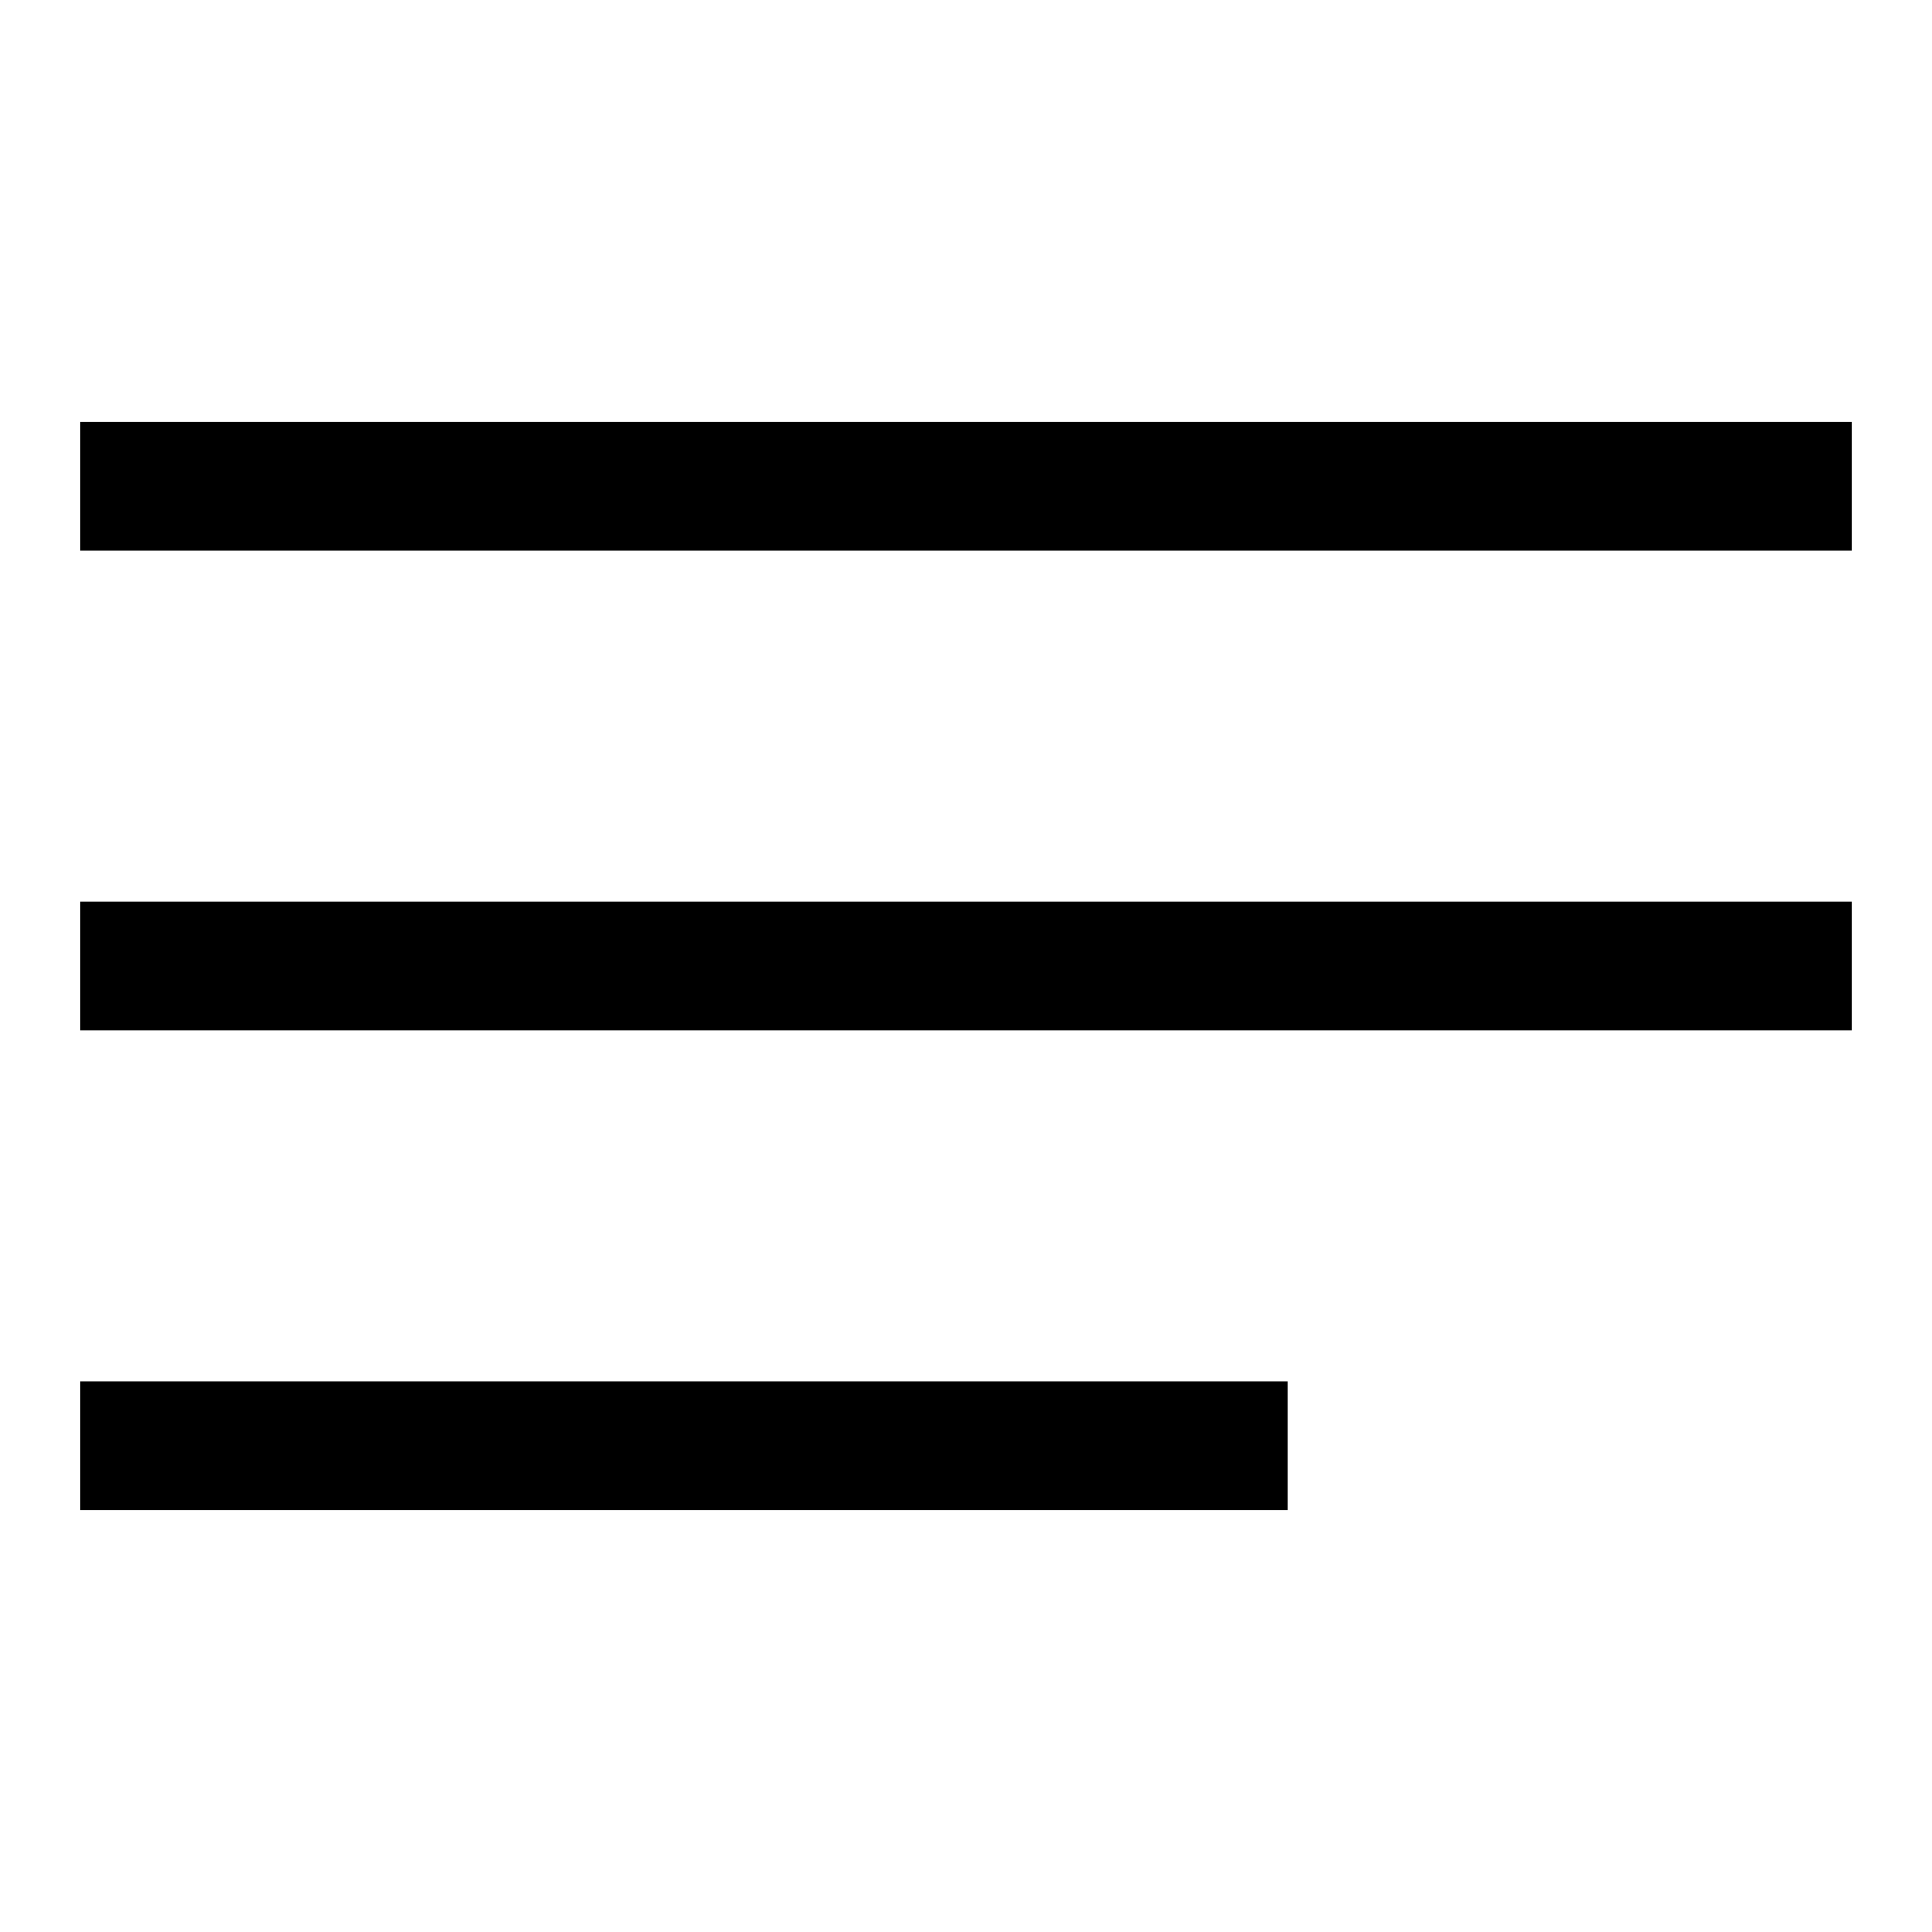 <?xml version="1.0" encoding="UTF-8"?> <svg xmlns="http://www.w3.org/2000/svg" width="24" height="24" viewBox="0 0 24 24" fill="none"><path d="M1 6.041L23 6.041" stroke="black" stroke-width="1.6" stroke-miterlimit="10"></path><path d="M1 12H23" stroke="black" stroke-width="1.6" stroke-miterlimit="10"></path><path d="M1 17.959H16" stroke="black" stroke-width="1.6" stroke-miterlimit="10"></path></svg> 